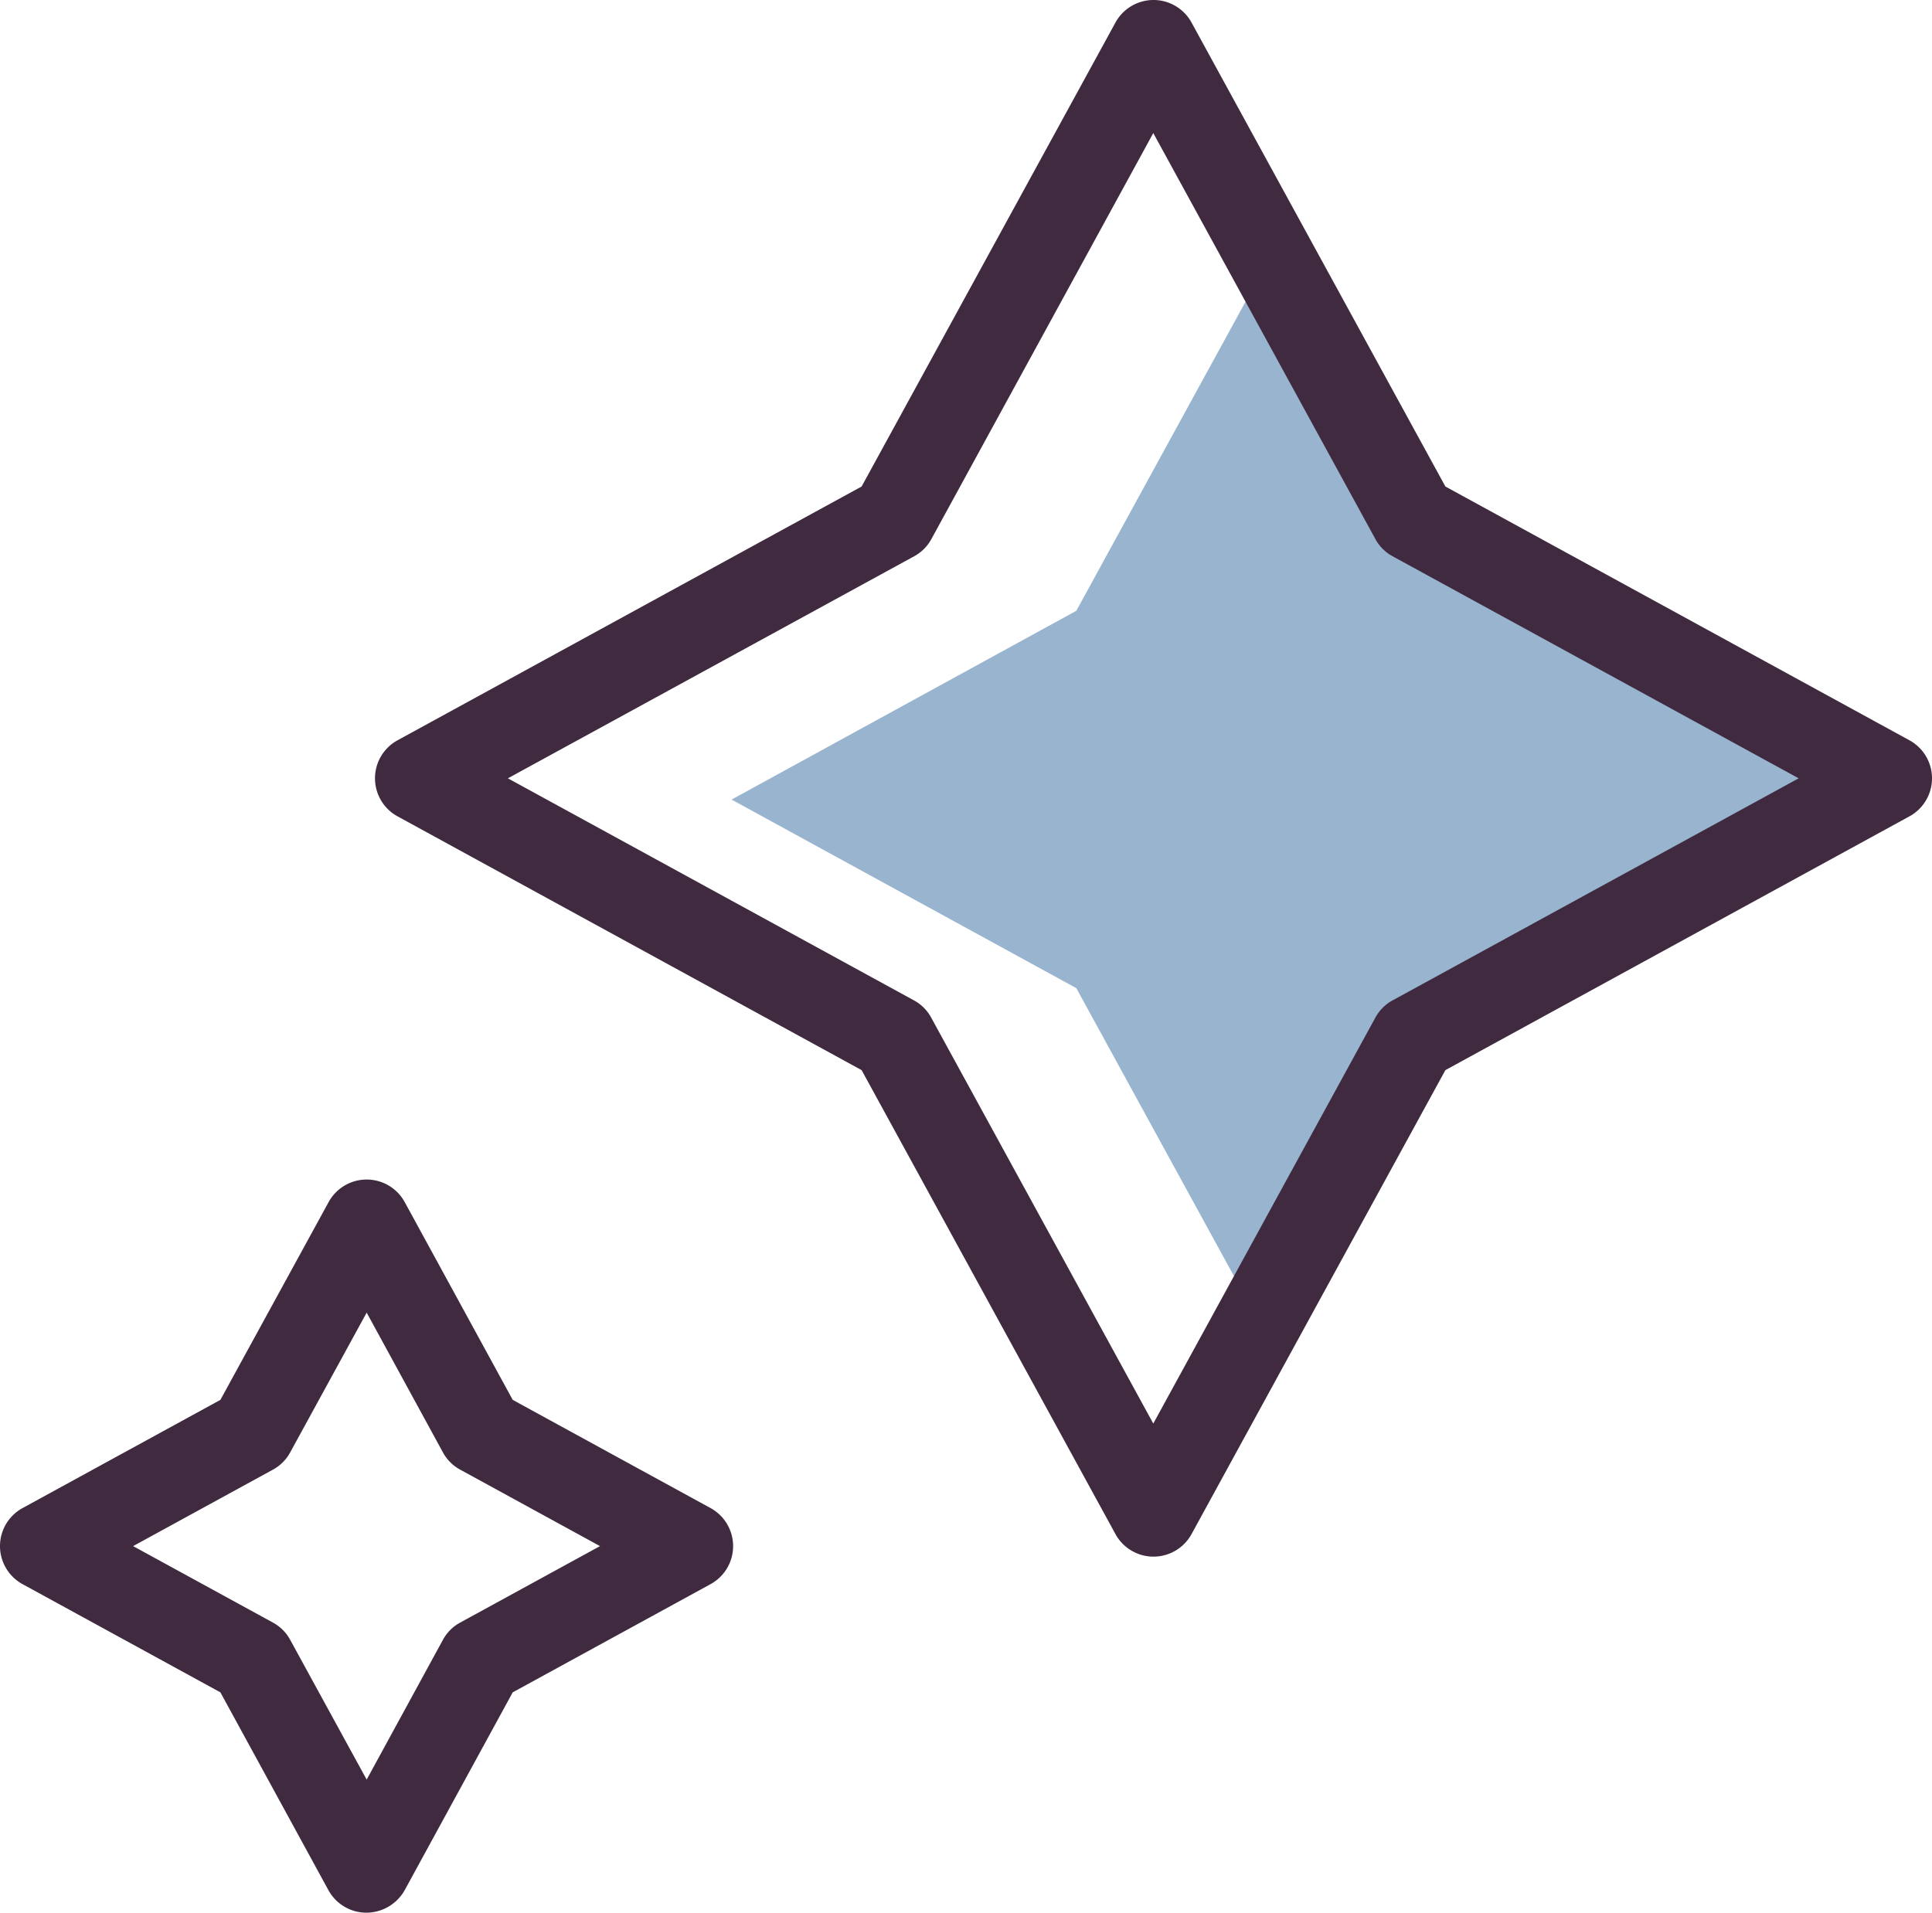 <?xml version="1.0" encoding="UTF-8"?> <svg xmlns="http://www.w3.org/2000/svg" viewBox="0 0 88.1 87.24"><title>icon-explore</title><g id="Layer_2" data-name="Layer 2"><g id="Capa_1" data-name="Capa 1"><polygon points="57.69 12.13 49.08 27.86 33.36 36.47 49.08 45.07 57.69 60.8 66.29 45.07 84.52 34.67 68.79 26.07 57.69 12.13" style="fill:#98b4ce"></polygon><path d="M52.6,71h0a1.977,1.977,0,0,1-1.73-1.02L39.29,48.81,18.12,37.23a1.977,1.977,0,0,1,0-3.46L39.29,22.19,50.87,1.02a1.977,1.977,0,0,1,3.46,0L65.91,22.19,87.08,33.77a1.977,1.977,0,0,1,0,3.46L65.91,48.81,54.33,69.98A1.977,1.977,0,0,1,52.6,71ZM23.16,35.5,41.68,45.63a1.952,1.952,0,0,1,.78.78L52.59,64.93,62.72,46.41a1.952,1.952,0,0,1,.78-.78L82.02,35.5,63.5,25.37a1.952,1.952,0,0,1-.78-.78L52.59,6.07,42.47,24.59a1.952,1.952,0,0,1-.78.78Z" style="fill:#3f2a3f"></path><path d="M16.71,87.24a1.977,1.977,0,0,1-1.73-1.02l-4.93-9.03L1.02,72.25a1.977,1.977,0,0,1,0-3.46l9.03-4.94,4.94-9.03a1.977,1.977,0,0,1,1.73-1.02h0a1.977,1.977,0,0,1,1.73,1.02l4.93,9.03,9.03,4.94a1.977,1.977,0,0,1,0,3.46l-9.03,4.94-4.93,9.03A2.014,2.014,0,0,1,16.71,87.24ZM6.07,70.52l6.38,3.49a1.952,1.952,0,0,1,.78.78l3.49,6.38,3.48-6.38a1.952,1.952,0,0,1,.78-.78l6.38-3.49-6.38-3.49a1.952,1.952,0,0,1-.78-.78l-3.48-6.38-3.49,6.38a1.952,1.952,0,0,1-.78.78Z" style="fill:#3f2a3f"></path></g></g></svg> 